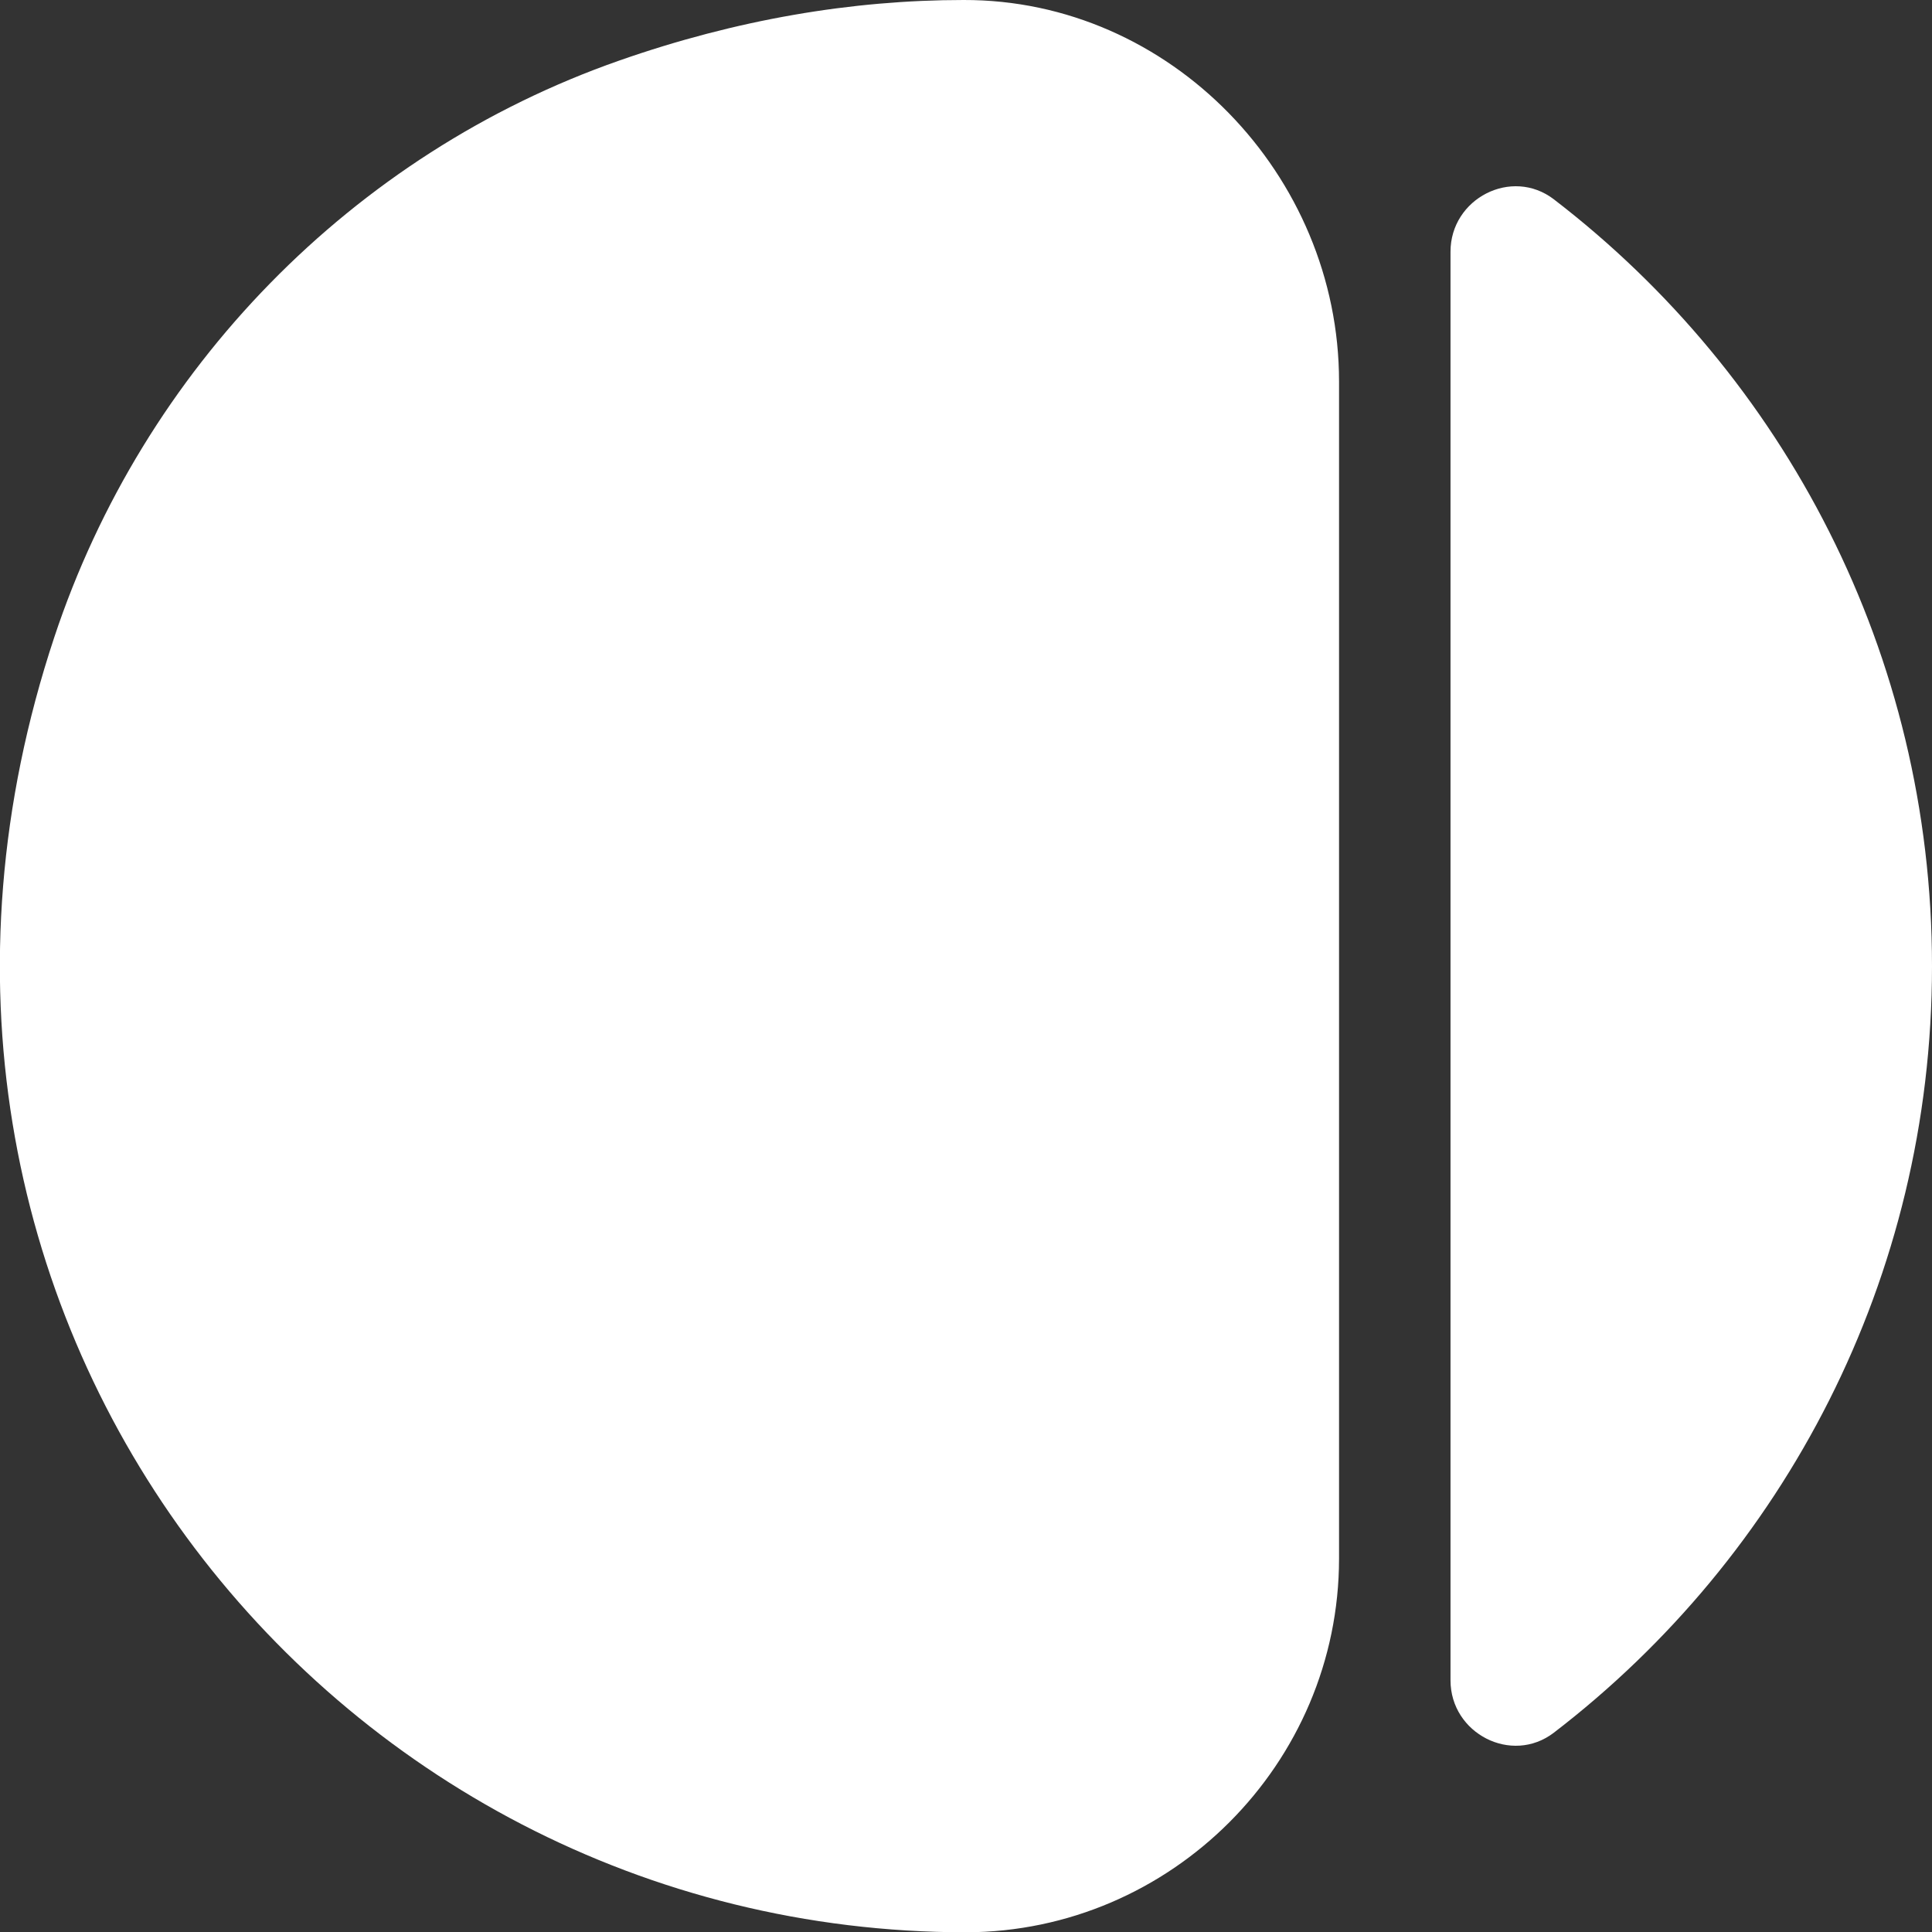 <?xml version="1.0" encoding="UTF-8"?>
<svg id="b" data-name="Layer 2" xmlns="http://www.w3.org/2000/svg" viewBox="0 0 67.25 67.25">
  <rect x="0" y="0" width="67.25" height="67.25" fill="#333333" stroke="none"/>
  <defs>
    <style>
      .d {
        fill: #fff;
      }
    </style>
  </defs>
  <g id="c" data-name="Layer 1">
    <g>
      <path class="d" d="M21.55,2.11C25.63.68,29.66,0,33.54,0c7.19-.02,13.07,6.09,13.07,13.28v40.97c0,7.14-5.84,12.99-12.98,13.01h0c-22.29,0-39.51-21.67-31.74-45.08C4.99,12.84,12.27,5.36,21.55,2.11Z"/>
      <path class="d" d="M67.25,33.63c0,10.87-5.16,20.54-13.16,26.68-1.47,1.13-3.6.03-3.6-1.82V8.76c0-1.85,2.13-2.95,3.6-1.82,8.01,6.15,13.16,15.81,13.16,26.69Z"/>
    </g>
  </g>
</svg>
